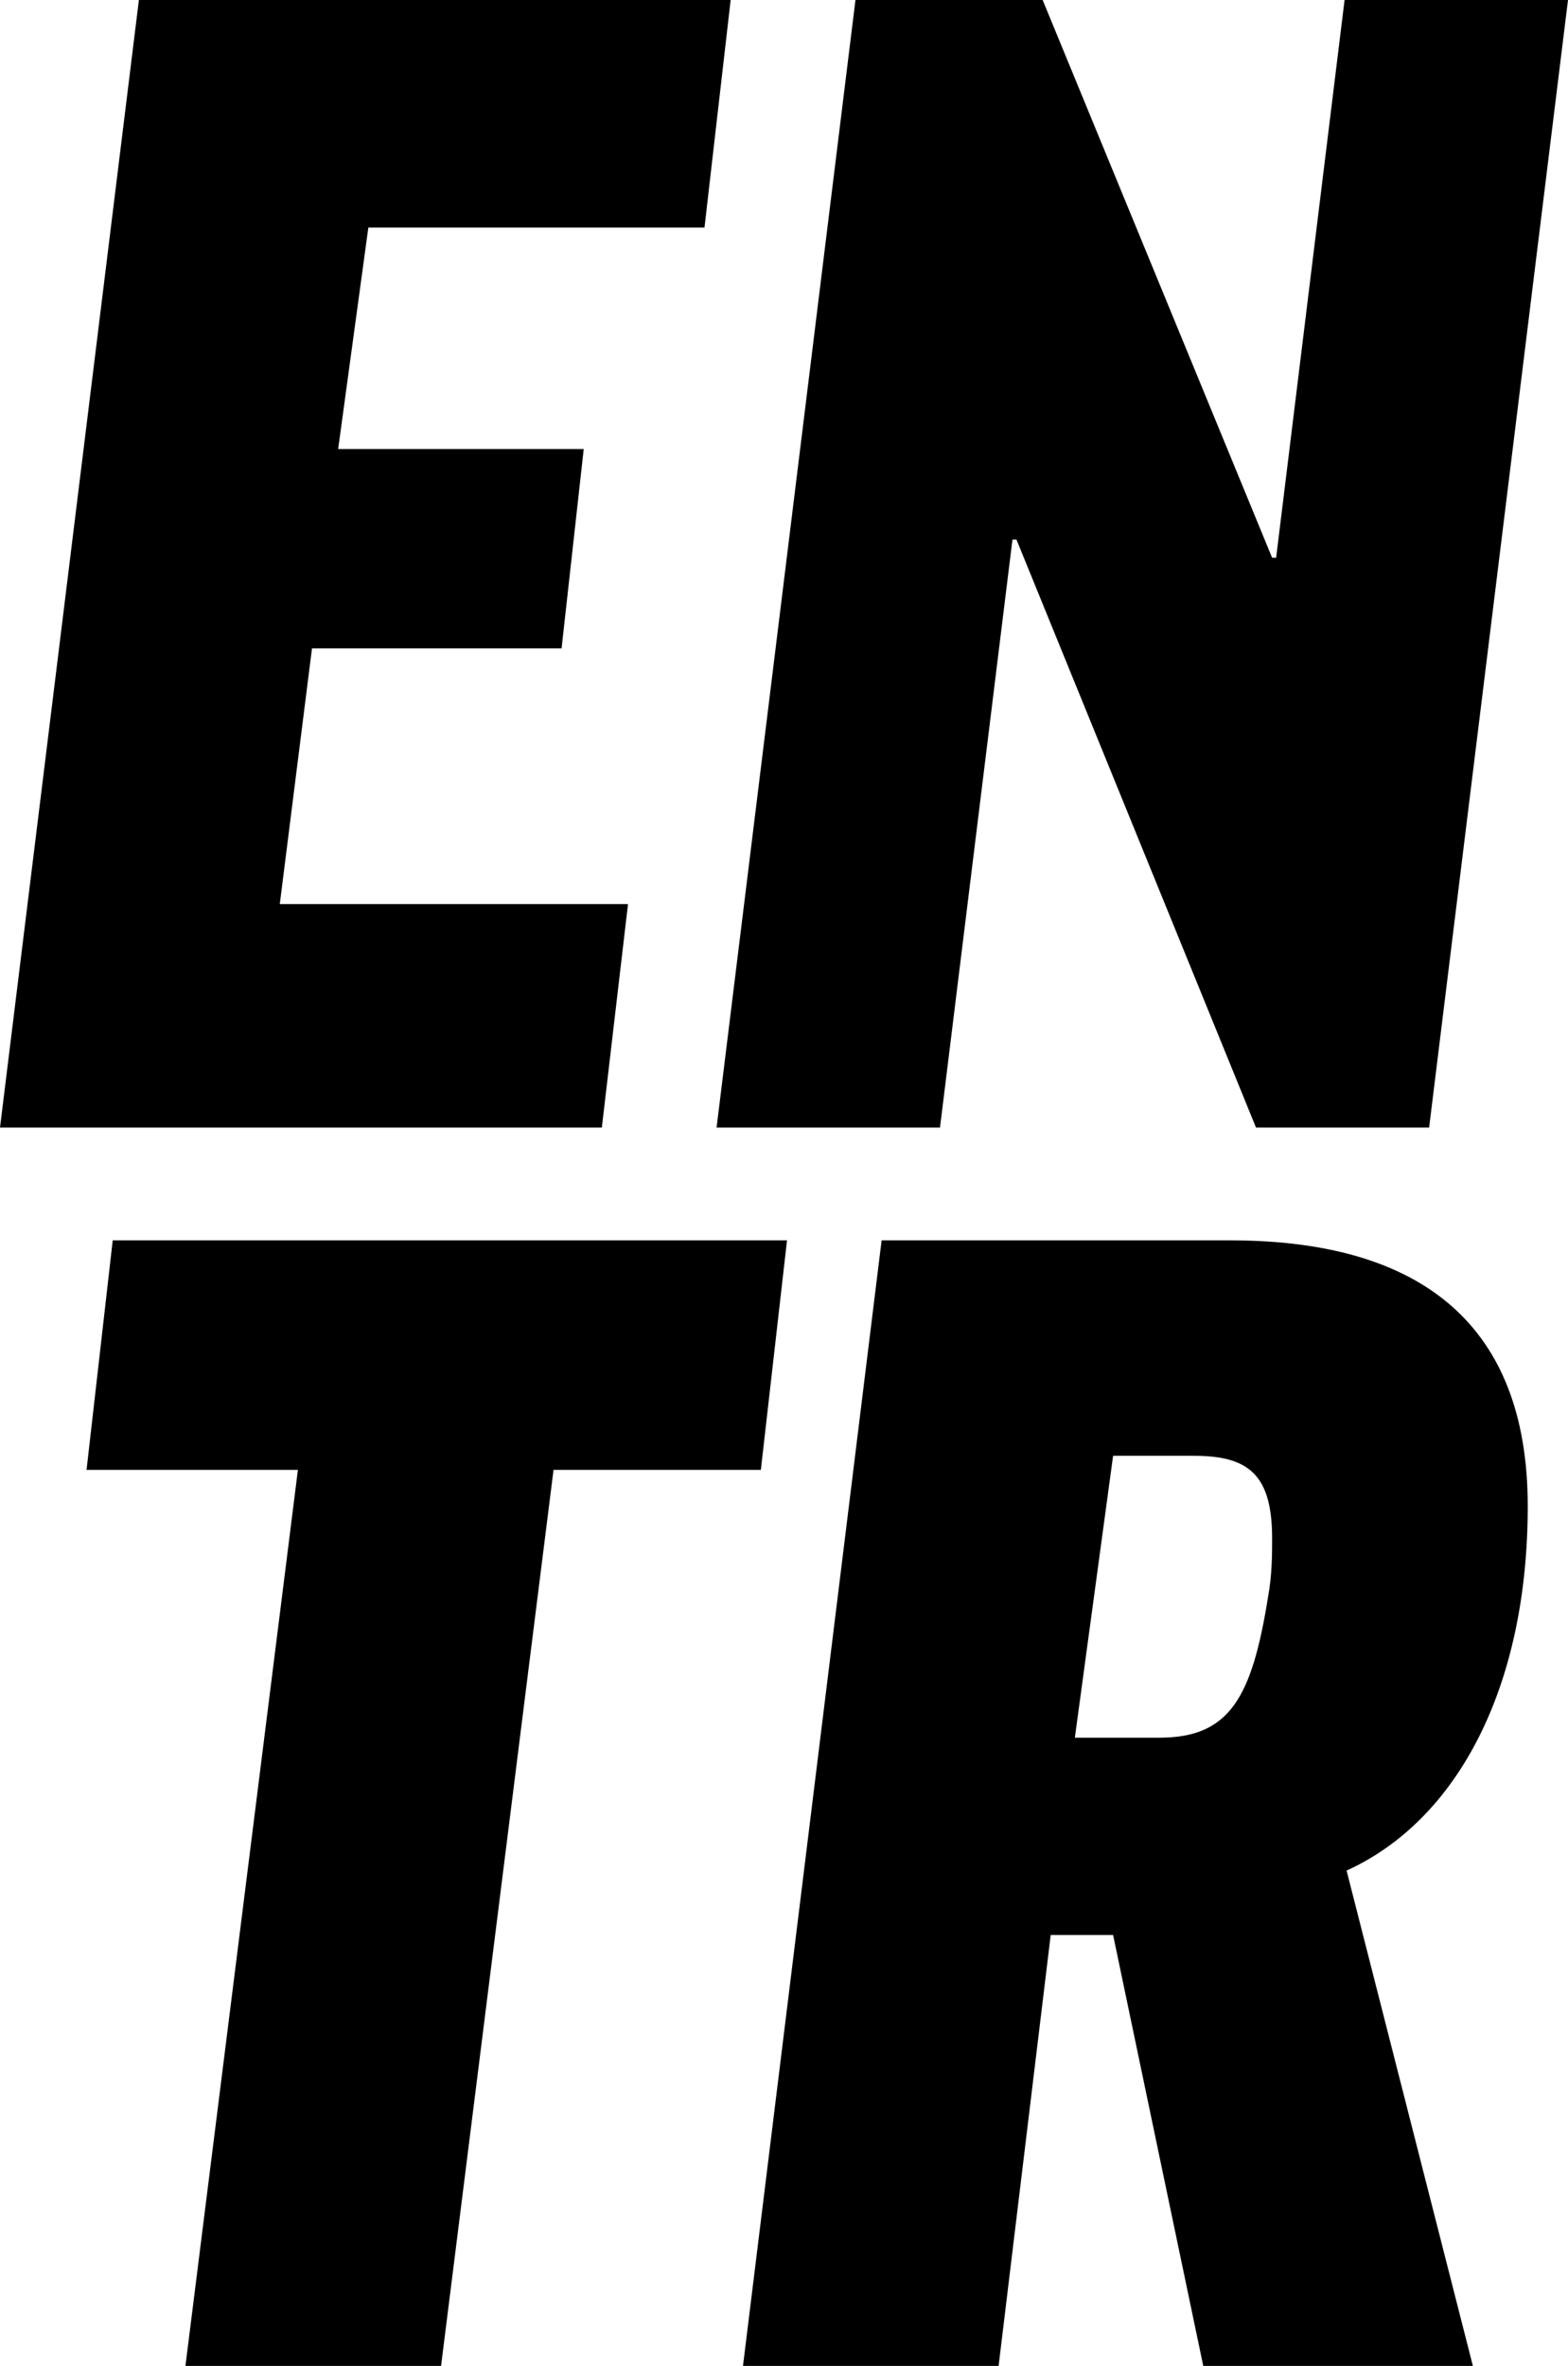 <svg enable-background="new 0 0 77.9 117.5" viewBox="0 0 77.9 117.5" xmlns="http://www.w3.org/2000/svg"><path d="m36.3 0-1.3 11.3h-16.7l-1.5 11h12.2l-1.1 9.9h-12.4l-1.6 12.7h17.3l-1.3 11.1h-29.9l6.9-56z"/><path d="m51.8 0 11.4 27.7h.2l3.4-27.7h11.1l-6.9 56h-8.6l-11.9-29.2h-.2l-3.6 29.2h-11.1l6.9-56z"/><path d="m39.1 61.6-1.3 11.4h-10.3l-5.6 44.6h-12.7l5.6-44.6h-10.5l1.3-11.4z"/><path d="m55.3 96.1h-3.1l-2.6 21.5h-12.7l6.9-56h17.3c10.3 0 14.8 4.9 14.8 13.2 0 9-3.5 15.6-9 18.1l6.3 24.7h-13.4zm-1.9-9.8h4.2c3.5 0 4.6-2 5.4-7 .2-1.1.2-2.1.2-2.9 0-3.2-1.2-4.1-3.9-4.1h-4z"/></svg>